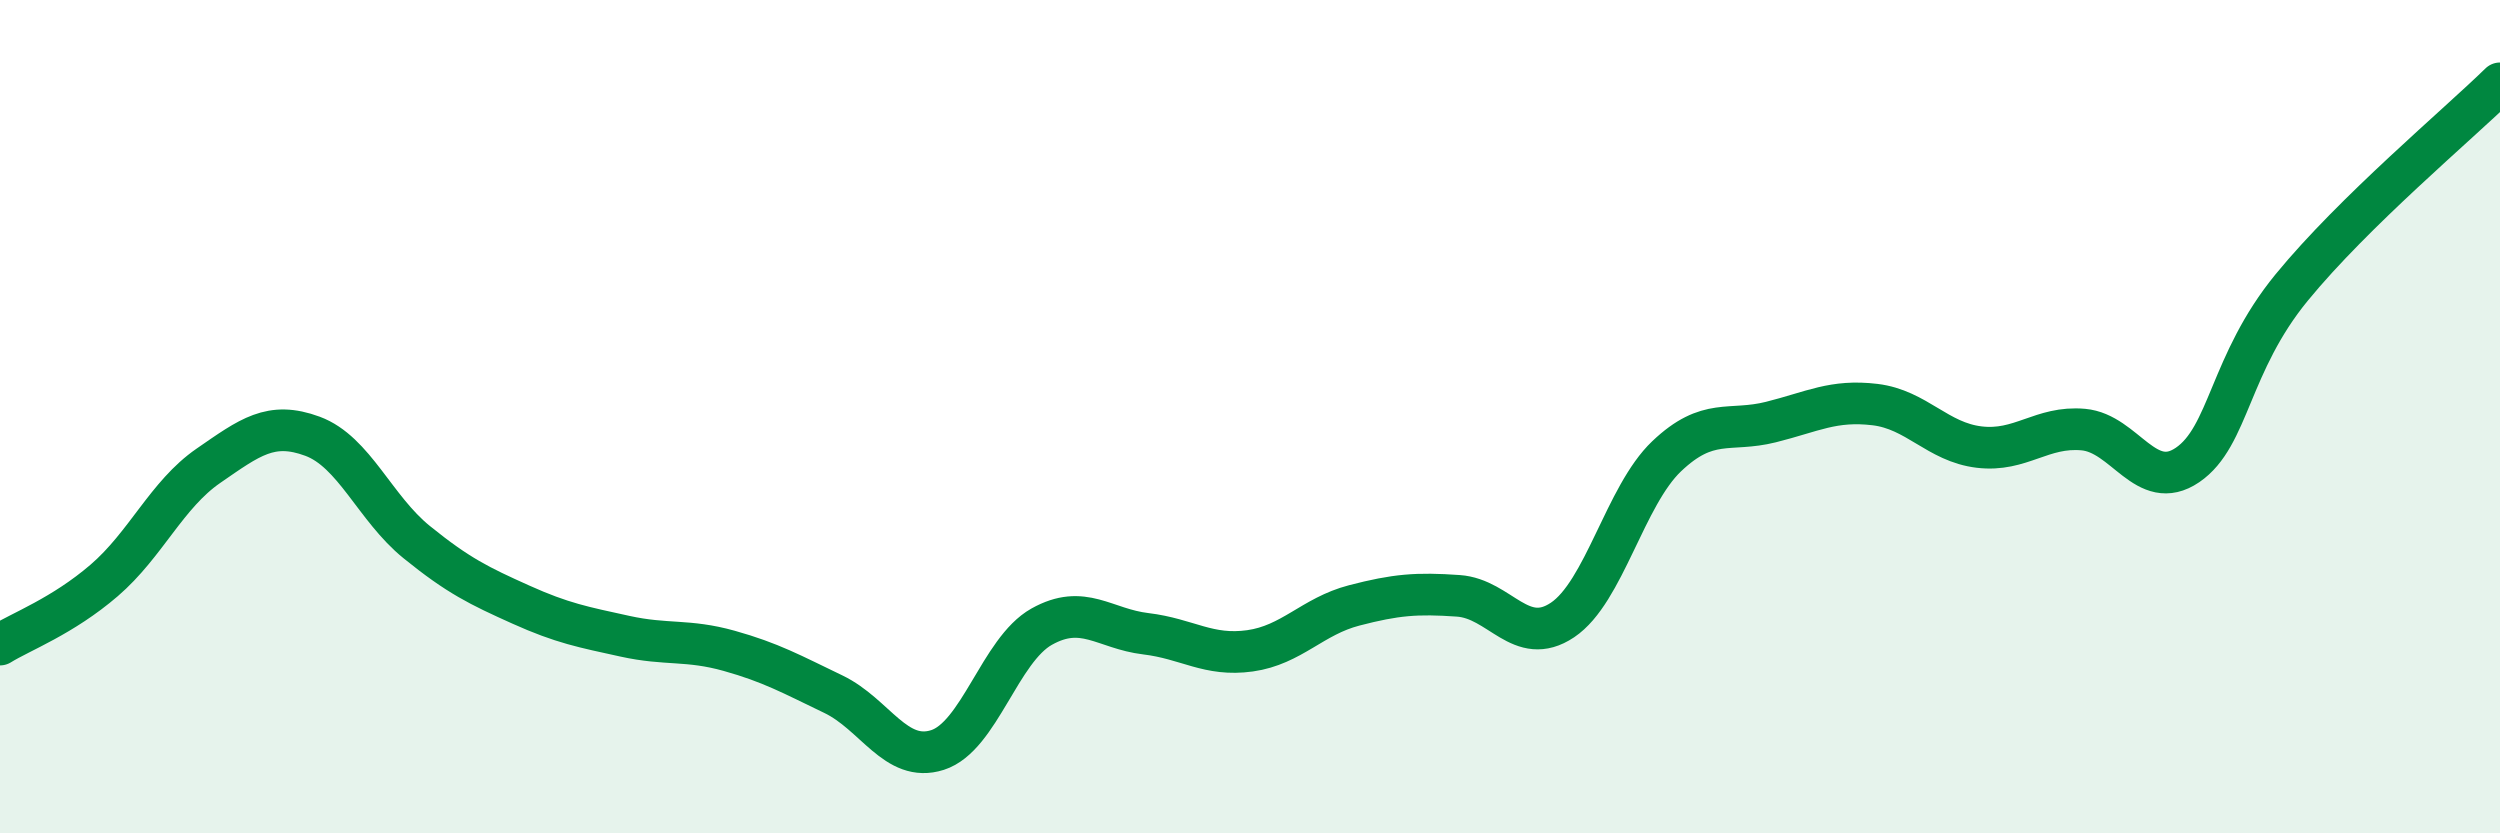 
    <svg width="60" height="20" viewBox="0 0 60 20" xmlns="http://www.w3.org/2000/svg">
      <path
        d="M 0,15.47 C 0.5,15.16 1.5,14.79 2.5,13.93 C 3.5,13.07 4,11.87 5,11.18 C 6,10.49 6.5,10.1 7.5,10.47 C 8.5,10.84 9,12.2 10,13.01 C 11,13.82 11.5,14.06 12.5,14.51 C 13.5,14.96 14,15.05 15,15.27 C 16,15.49 16.5,15.34 17.5,15.62 C 18.5,15.9 19,16.18 20,16.66 C 21,17.14 21.5,18.32 22.5,18 C 23.5,17.68 24,15.6 25,15.04 C 26,14.48 26.5,15.09 27.5,15.21 C 28.5,15.33 29,15.76 30,15.62 C 31,15.48 31.5,14.79 32.5,14.53 C 33.5,14.27 34,14.23 35,14.3 C 36,14.37 36.5,15.55 37.5,14.88 C 38.5,14.21 39,11.9 40,10.95 C 41,10 41.5,10.38 42.5,10.13 C 43.5,9.88 44,9.59 45,9.71 C 46,9.83 46.5,10.61 47.5,10.73 C 48.5,10.85 49,10.22 50,10.31 C 51,10.4 51.5,11.84 52.5,11.16 C 53.5,10.48 53.5,8.73 55,6.9 C 56.5,5.07 59,2.98 60,2L60 20L0 20Z"
        fill="#008740"
        opacity="0.1"
        stroke-linecap="round"
        stroke-linejoin="round"
      />
      <path
        d="M 0,15.47 C 0.5,15.16 1.5,14.79 2.5,13.93 C 3.5,13.07 4,11.87 5,11.18 C 6,10.49 6.5,10.1 7.5,10.47 C 8.5,10.84 9,12.2 10,13.01 C 11,13.82 11.5,14.06 12.5,14.51 C 13.5,14.96 14,15.05 15,15.27 C 16,15.49 16.5,15.34 17.5,15.62 C 18.5,15.9 19,16.18 20,16.66 C 21,17.14 21.5,18.32 22.5,18 C 23.5,17.68 24,15.6 25,15.04 C 26,14.48 26.5,15.09 27.5,15.21 C 28.5,15.33 29,15.76 30,15.62 C 31,15.48 31.5,14.79 32.5,14.53 C 33.5,14.27 34,14.23 35,14.3 C 36,14.37 36.5,15.55 37.5,14.88 C 38.5,14.21 39,11.9 40,10.95 C 41,10 41.5,10.38 42.5,10.13 C 43.5,9.88 44,9.59 45,9.71 C 46,9.83 46.5,10.61 47.5,10.73 C 48.5,10.85 49,10.22 50,10.31 C 51,10.4 51.5,11.84 52.5,11.16 C 53.5,10.48 53.5,8.73 55,6.9 C 56.5,5.07 59,2.98 60,2"
        stroke="#008740"
        stroke-width="1"
        fill="none"
        stroke-linecap="round"
        stroke-linejoin="round"
      />
    </svg>
  